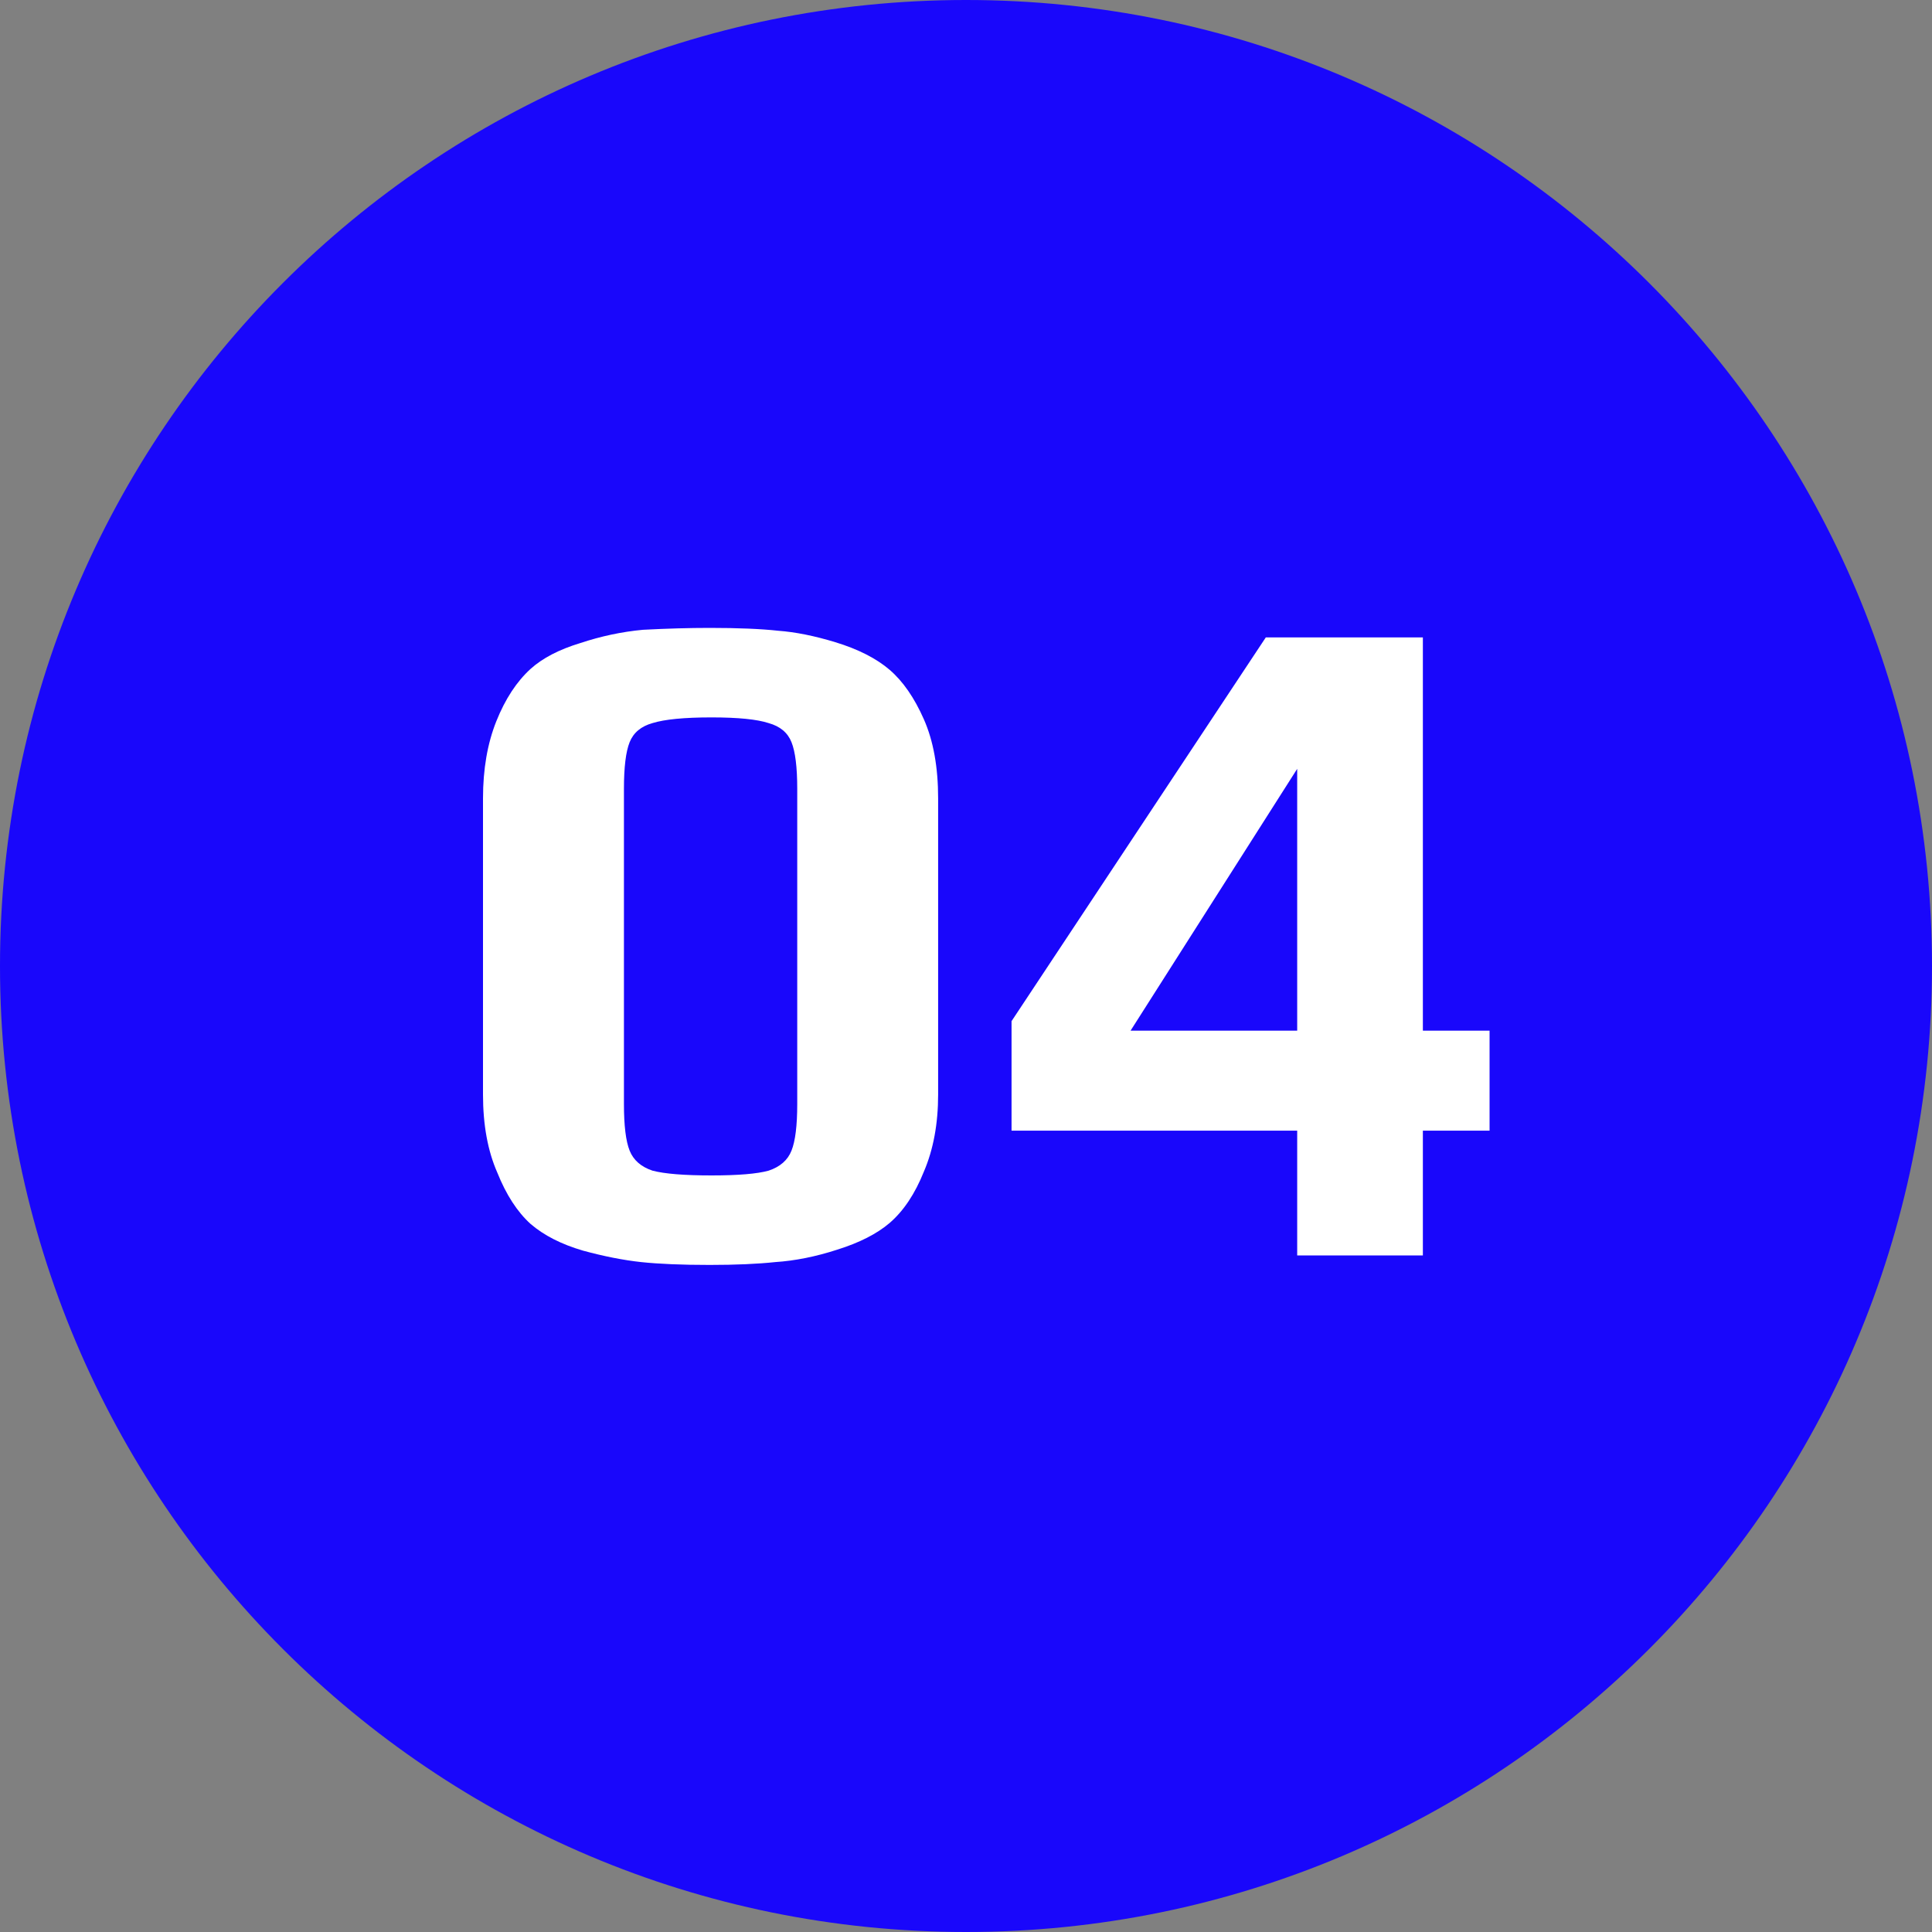 <?xml version="1.0" encoding="UTF-8"?> <svg xmlns="http://www.w3.org/2000/svg" width="40" height="40" viewBox="0 0 40 40" fill="none"><rect x="0" y="0" width="40" height="40" fill="#808080" stroke="none"/><g clip-path="url(#clip0_266_5)"><path d="M20 40C31.046 40 40 31.046 40 20C40 8.954 31.046 0 20 0C8.954 0 0 8.954 0 20C0 31.046 8.954 40 20 40Z" fill="#1907FB"></path><path d="M14.692 26.189C14.114 26.189 13.641 26.169 13.273 26.13C12.905 26.09 12.504 26.011 12.07 25.893C11.623 25.762 11.262 25.578 10.986 25.341C10.71 25.091 10.48 24.737 10.296 24.277C10.099 23.83 10 23.291 10 22.66V16.529C10 15.924 10.092 15.392 10.276 14.932C10.46 14.472 10.697 14.111 10.986 13.848C11.235 13.624 11.577 13.447 12.011 13.315C12.445 13.171 12.878 13.079 13.312 13.039C13.811 13.013 14.271 13 14.692 13C15.283 13 15.757 13.02 16.111 13.059C16.466 13.085 16.861 13.164 17.294 13.296C17.767 13.44 18.142 13.631 18.418 13.867C18.694 14.104 18.931 14.446 19.128 14.893C19.325 15.339 19.423 15.885 19.423 16.529V22.66C19.423 23.265 19.325 23.797 19.128 24.257C18.944 24.717 18.707 25.072 18.418 25.321C18.155 25.545 17.794 25.729 17.334 25.873C16.887 26.018 16.46 26.103 16.052 26.13C15.684 26.169 15.231 26.189 14.692 26.189ZM14.731 24.336C15.283 24.336 15.678 24.303 15.914 24.237C16.151 24.158 16.309 24.02 16.387 23.823C16.466 23.626 16.506 23.304 16.506 22.857V16.332C16.506 15.885 16.466 15.563 16.387 15.366C16.309 15.169 16.151 15.037 15.914 14.971C15.678 14.893 15.283 14.853 14.731 14.853C14.166 14.853 13.759 14.893 13.509 14.971C13.273 15.037 13.115 15.169 13.036 15.366C12.957 15.563 12.918 15.885 12.918 16.332V22.857C12.918 23.304 12.957 23.626 13.036 23.823C13.115 24.02 13.273 24.158 13.509 24.237C13.759 24.303 14.166 24.336 14.731 24.336Z" fill="white"></path><path d="M26.857 23.409H20.943V21.142L26.207 13.197H29.459V21.339H30.84V23.409H29.459V25.992H26.857V23.409ZM26.857 21.339V15.918L23.407 21.339H26.857Z" fill="white"></path></g><defs><clipPath id="clip0_266_5"><rect width="40" height="40" fill="white"></rect></clipPath></defs></svg> 
